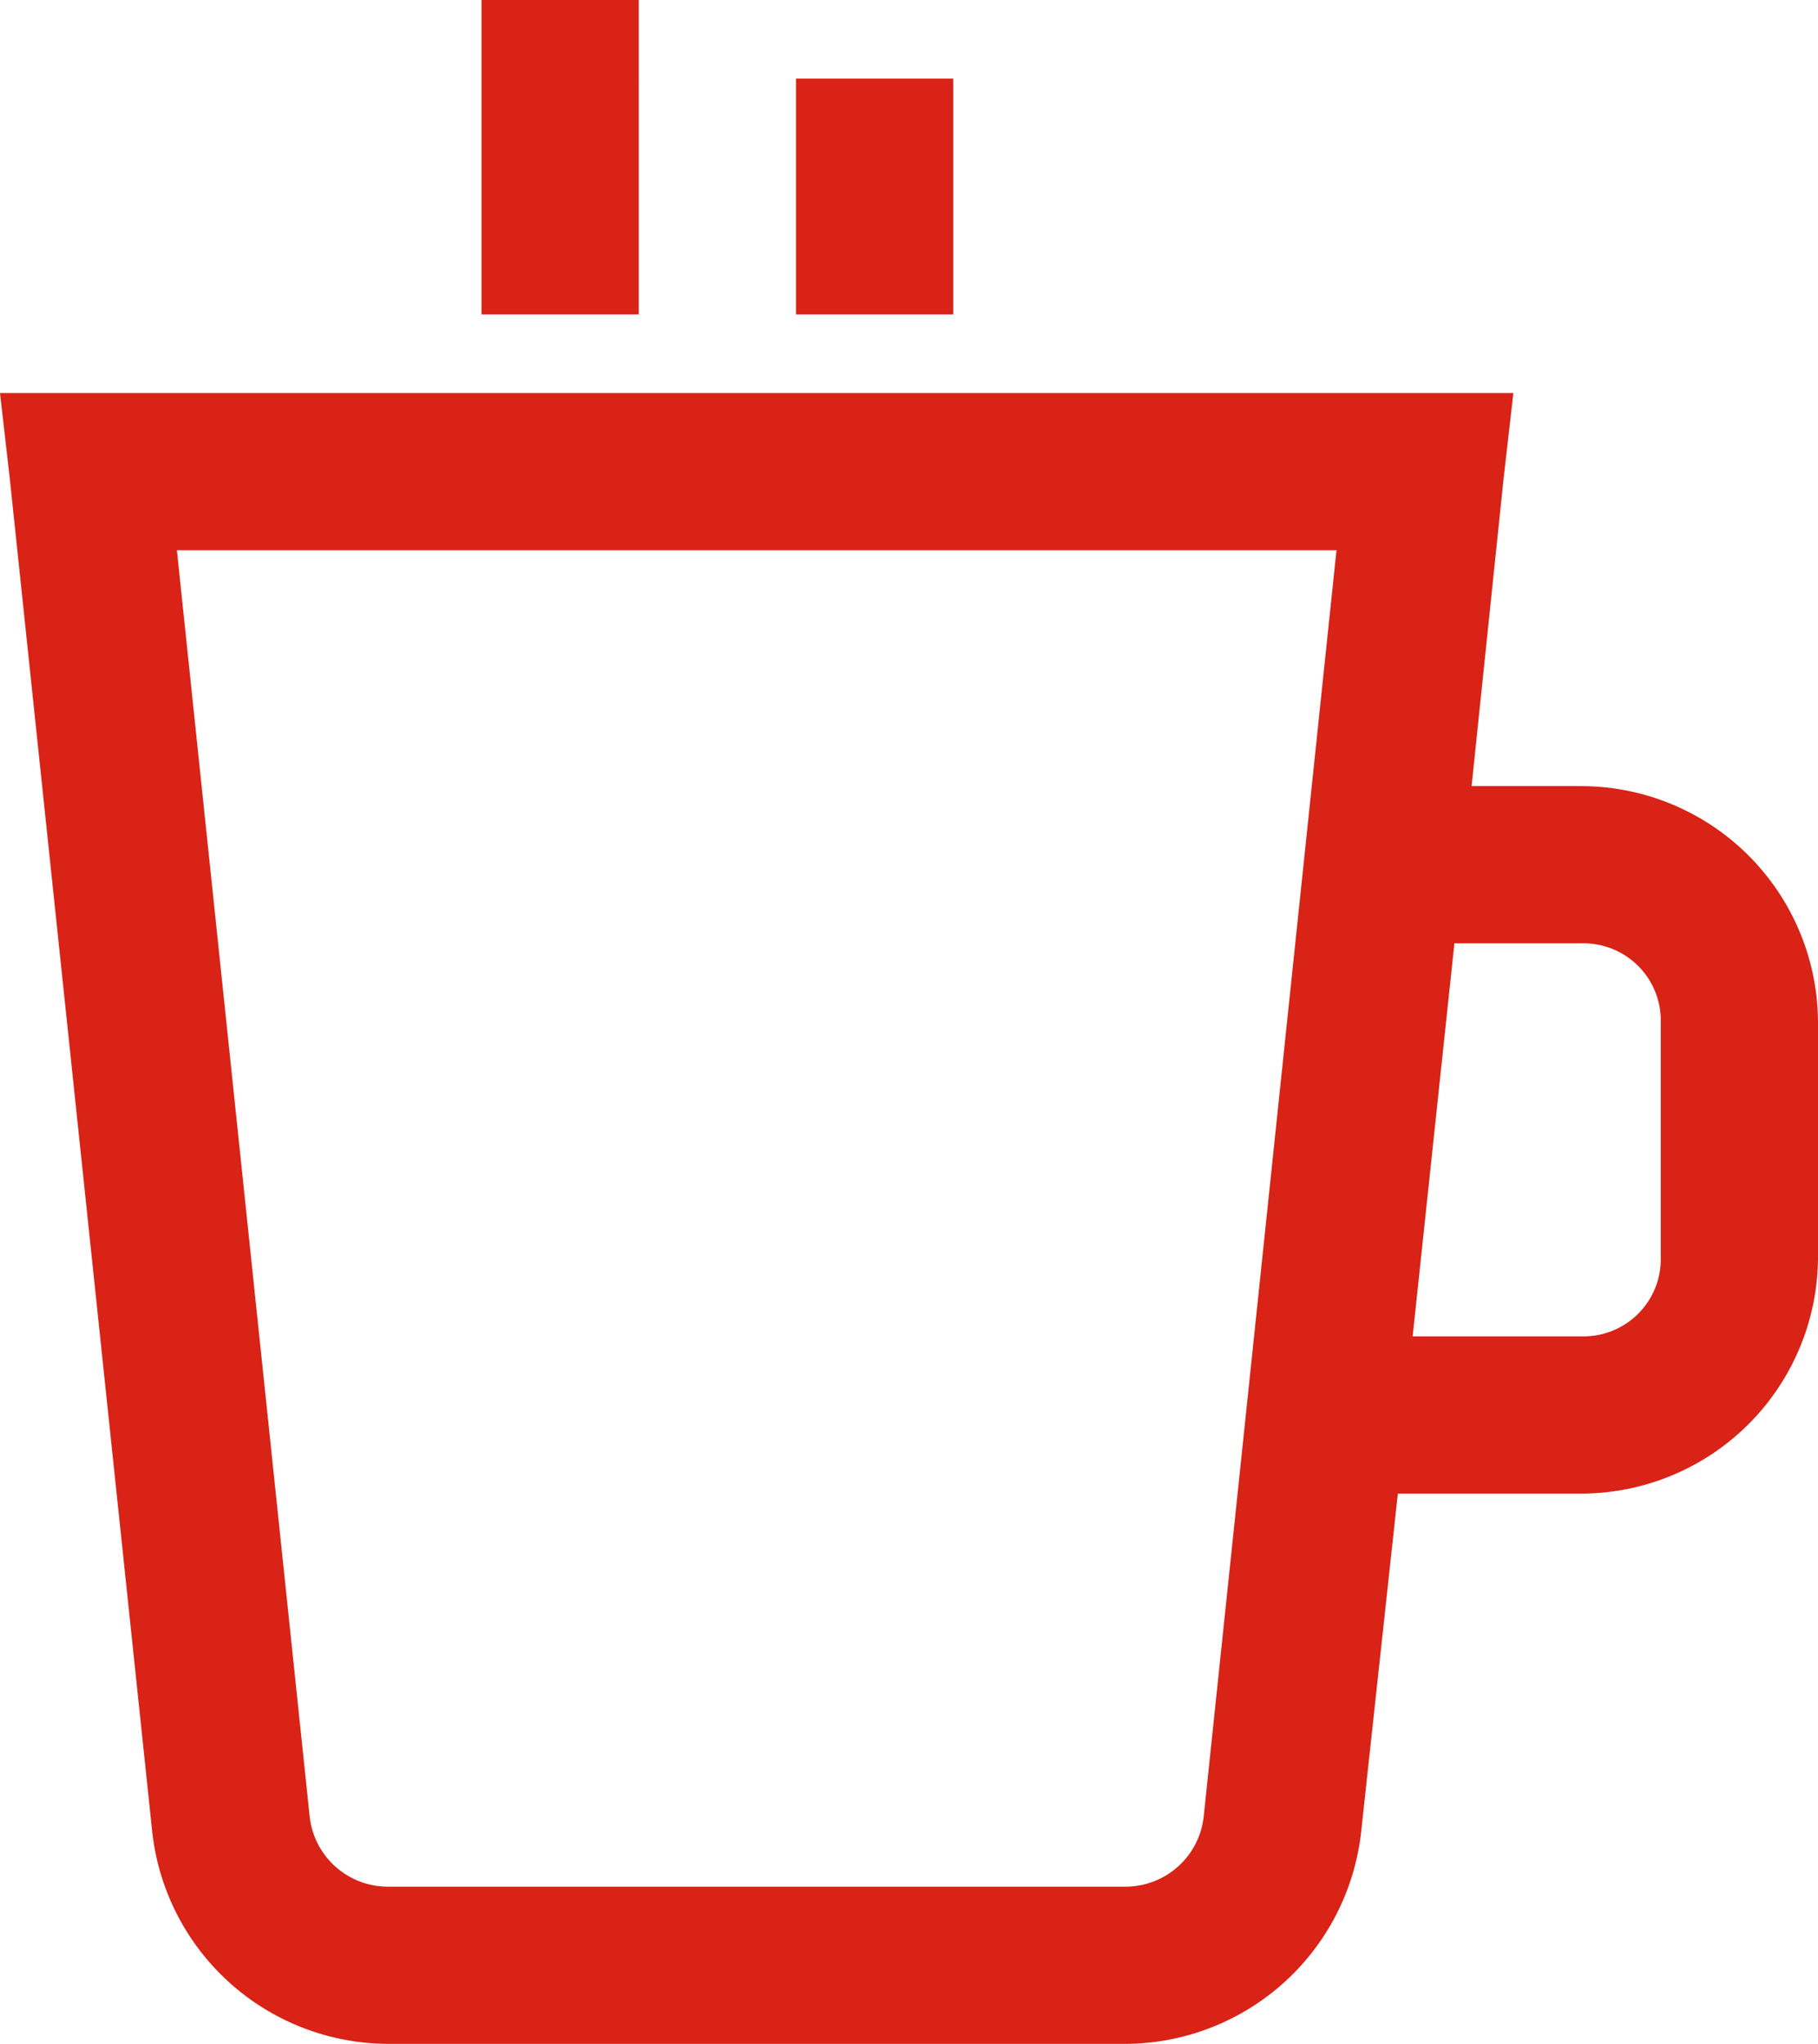 <svg xmlns="http://www.w3.org/2000/svg" width="88.942" height="100" viewBox="0 0 88.942 100"><path d="M28.433,3V18.385h7.692V3ZM43.817,6.846V18.385H51.51V6.846ZM4.875,22.231l.481,4.207,6.971,66.226A11.649,11.649,0,0,0,23.865,103H59.923A11.649,11.649,0,0,0,71.462,92.663l1.8-16.587h9.014A11.6,11.6,0,0,0,93.817,64.538V53A11.6,11.6,0,0,0,82.279,41.462H76.87l1.563-15.024.481-4.207Zm8.654,7.692H70.26l-6.49,61.9a3.852,3.852,0,0,1-3.846,3.486H23.865a3.852,3.852,0,0,1-3.846-3.486Zm62.5,19.231h6.25A3.779,3.779,0,0,1,86.125,53V64.538a3.779,3.779,0,0,1-3.846,3.846H73.986Z" transform="translate(-4.875 -3)" fill="#d82316"/></svg>